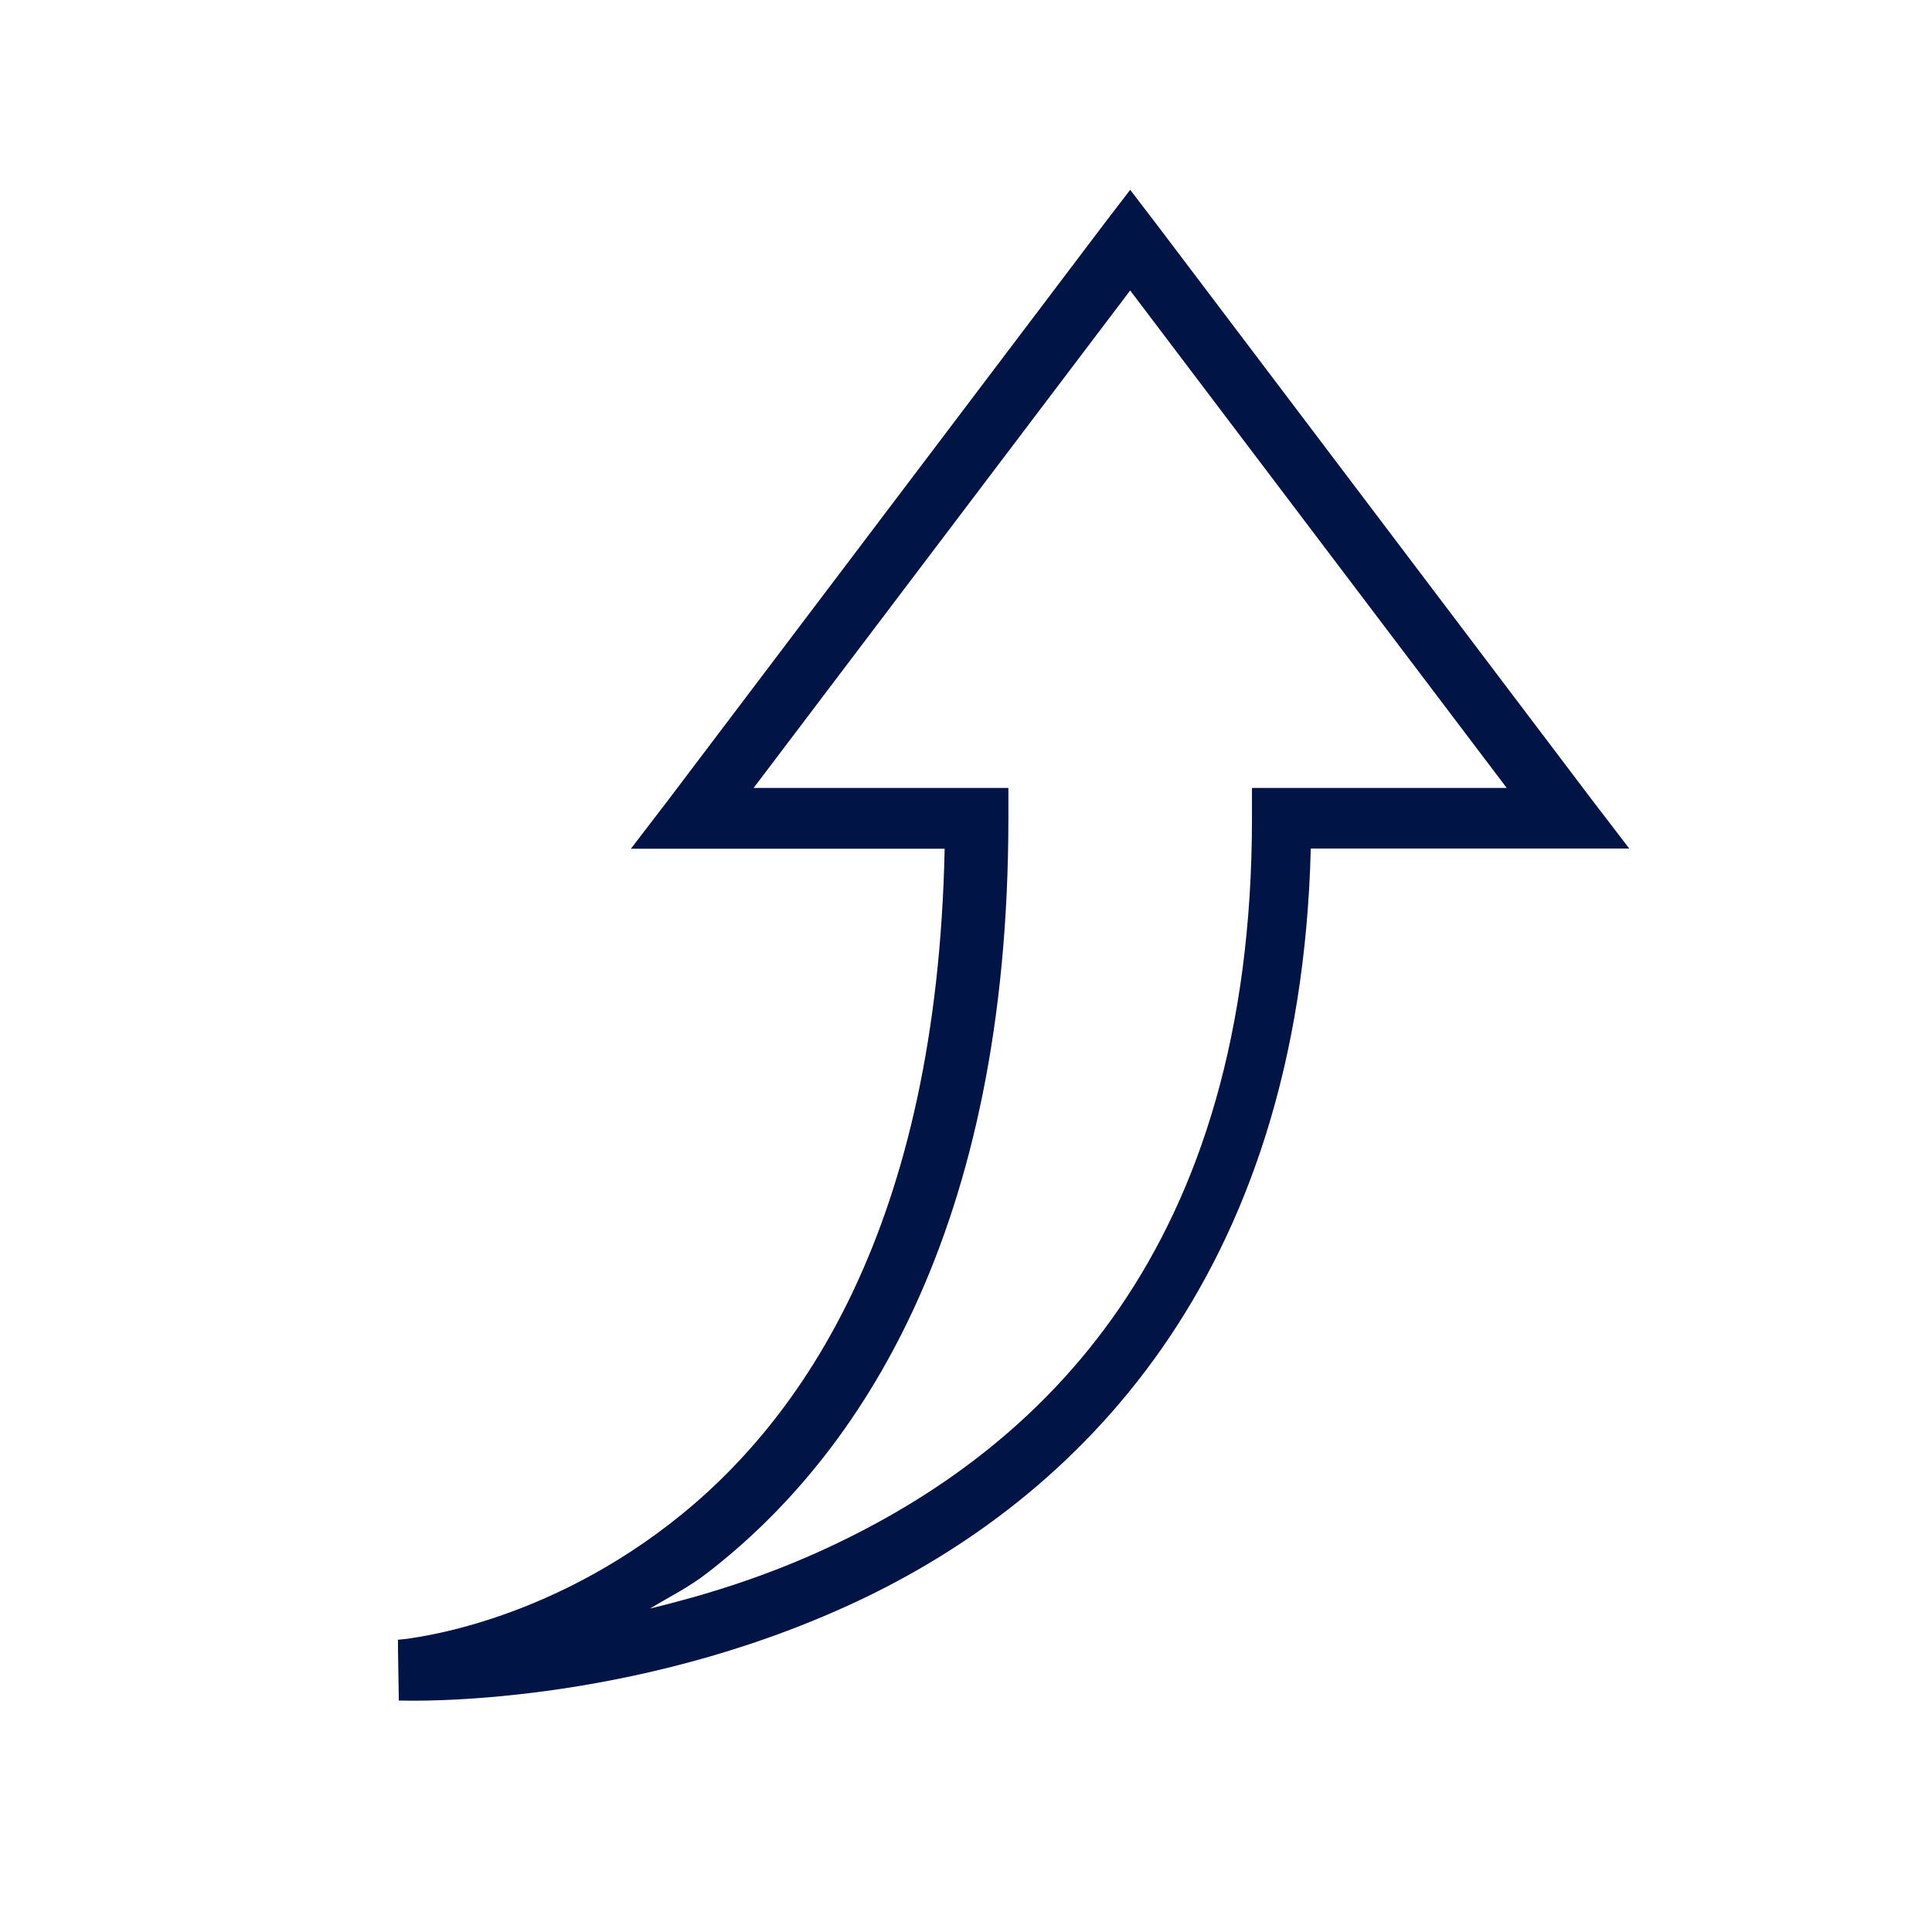 <?xml version="1.0" encoding="UTF-8"?>
<svg id="Layer_1" data-name="Layer 1" xmlns="http://www.w3.org/2000/svg" xmlns:xlink="http://www.w3.org/1999/xlink" viewBox="0 0 117.62 117.62">
  <defs>
    <style>
      .cls-1 {
        fill: none;
      }

      .cls-2 {
        clip-path: url(#clippath);
      }

      .cls-3 {
        fill: #001545;
      }
    </style>
    <clipPath id="clippath">
      <rect class="cls-1" x="24.23" y="11.55" width="74.97" height="92"/>
    </clipPath>
  </defs>
  <g class="cls-2">
    <path class="cls-3" d="M68.81,17.69l22.92,30.28h-15.51v1.85c0,26.25-12.85,38.37-25.82,44.4-3.76,1.75-7.37,2.87-10.83,3.71,1.18-.72,2.34-1.27,3.53-2.2,9.23-7.14,18.29-20.81,18.29-45.91v-1.85h-15.51l22.92-30.28Zm0-6.14l-1.51,1.97-26.63,35.2-2.26,2.95h19.1c-.47,22.86-8.6,34.82-16.73,41.1-8.37,6.47-16.56,7.06-16.56,7.06l.06,3.7h.23c.36,.01,13.79,.42,27.5-5.96,13.56-6.31,27.14-19.72,27.79-45.91h19.39l-2.26-2.95L70.31,13.52l-1.51-1.97Z"/>
  </g>
</svg>